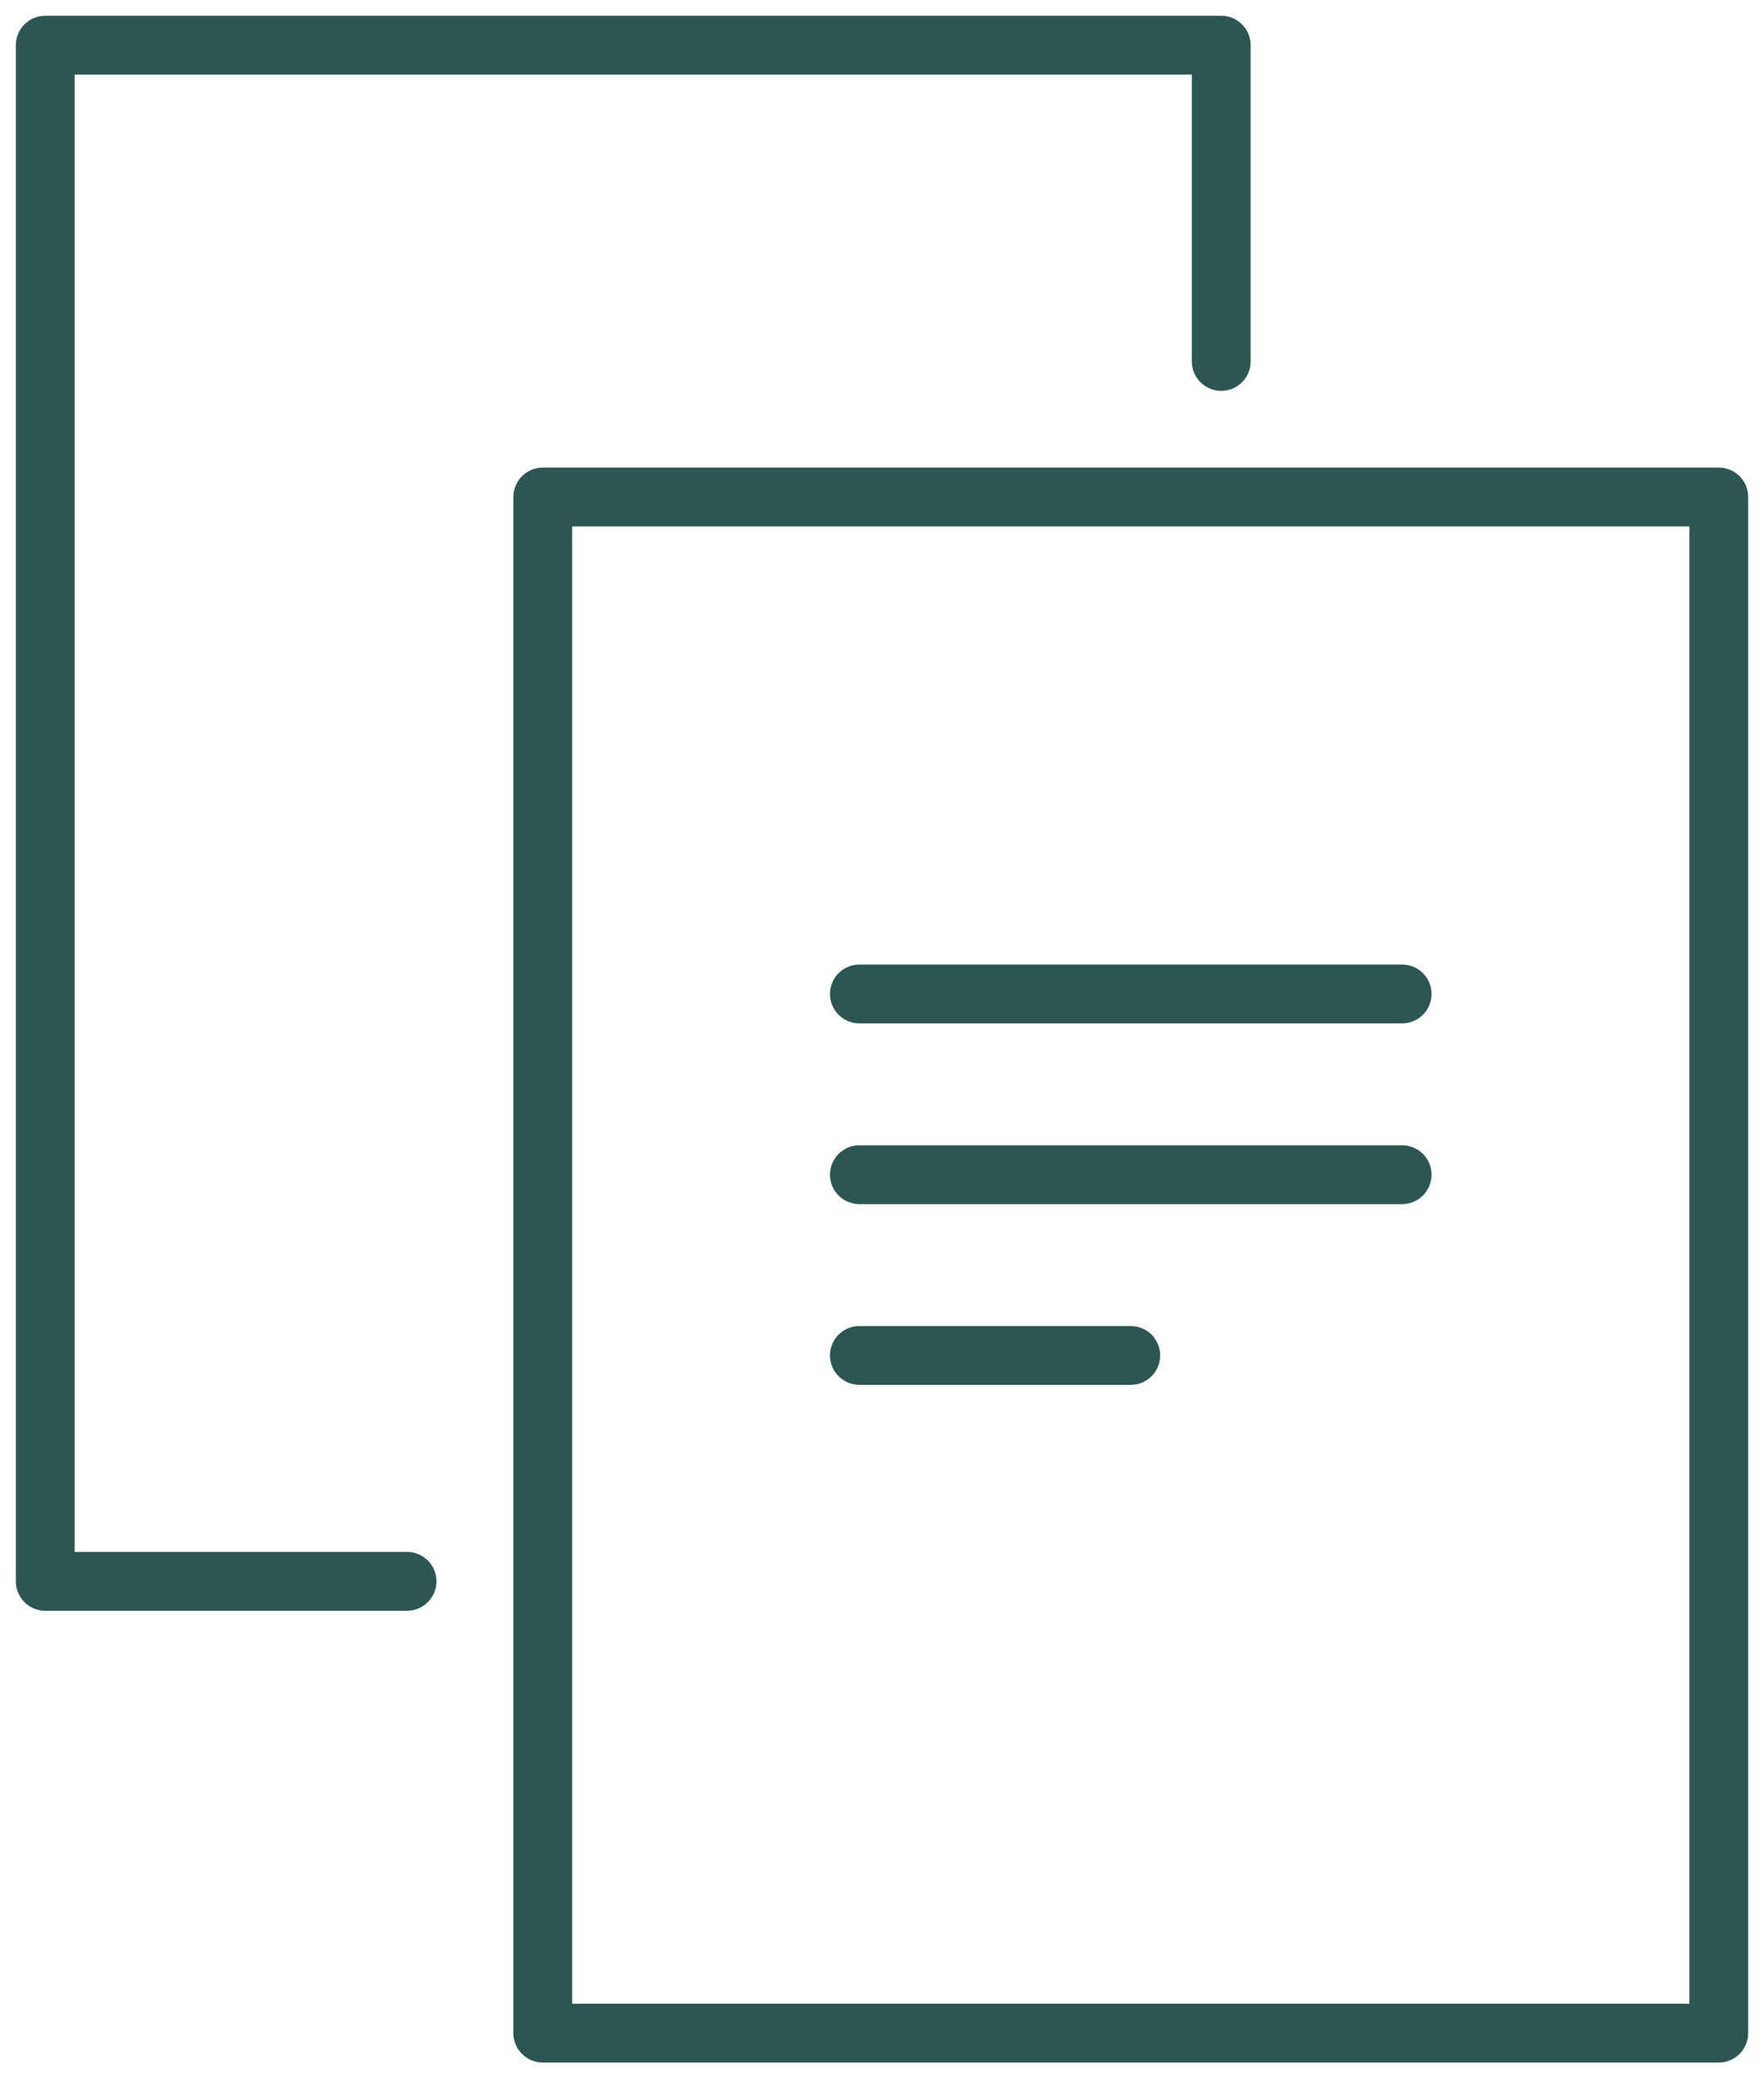 <svg xmlns="http://www.w3.org/2000/svg" width="90" height="106" viewBox="0 0 90 106" fill="none"><g clip-path="url(#clip0_387_1046)"><path d="M43.846 50.695H71.538" stroke="#2D5652" stroke-width="3" stroke-linecap="round" stroke-linejoin="round"></path><path d="M43.846 59.913H71.538" stroke="#2D5652" stroke-width="3" stroke-linecap="round" stroke-linejoin="round"></path><path d="M43.846 69.131H57.692" stroke="#2D5652" stroke-width="3" stroke-linecap="round" stroke-linejoin="round"></path><path d="M87.692 25.348H27.692V103.695H87.692V25.348Z" stroke="#2D5652" stroke-width="3" stroke-linecap="round" stroke-linejoin="round"></path><path d="M20.769 80.653H2.308V2.305H62.308V18.435" stroke="#2D5652" stroke-width="3" stroke-linecap="round" stroke-linejoin="round"></path></g><defs><clipPath id="clip0_387_1046"><rect width="90" height="106" fill="white"></rect></clipPath></defs></svg>